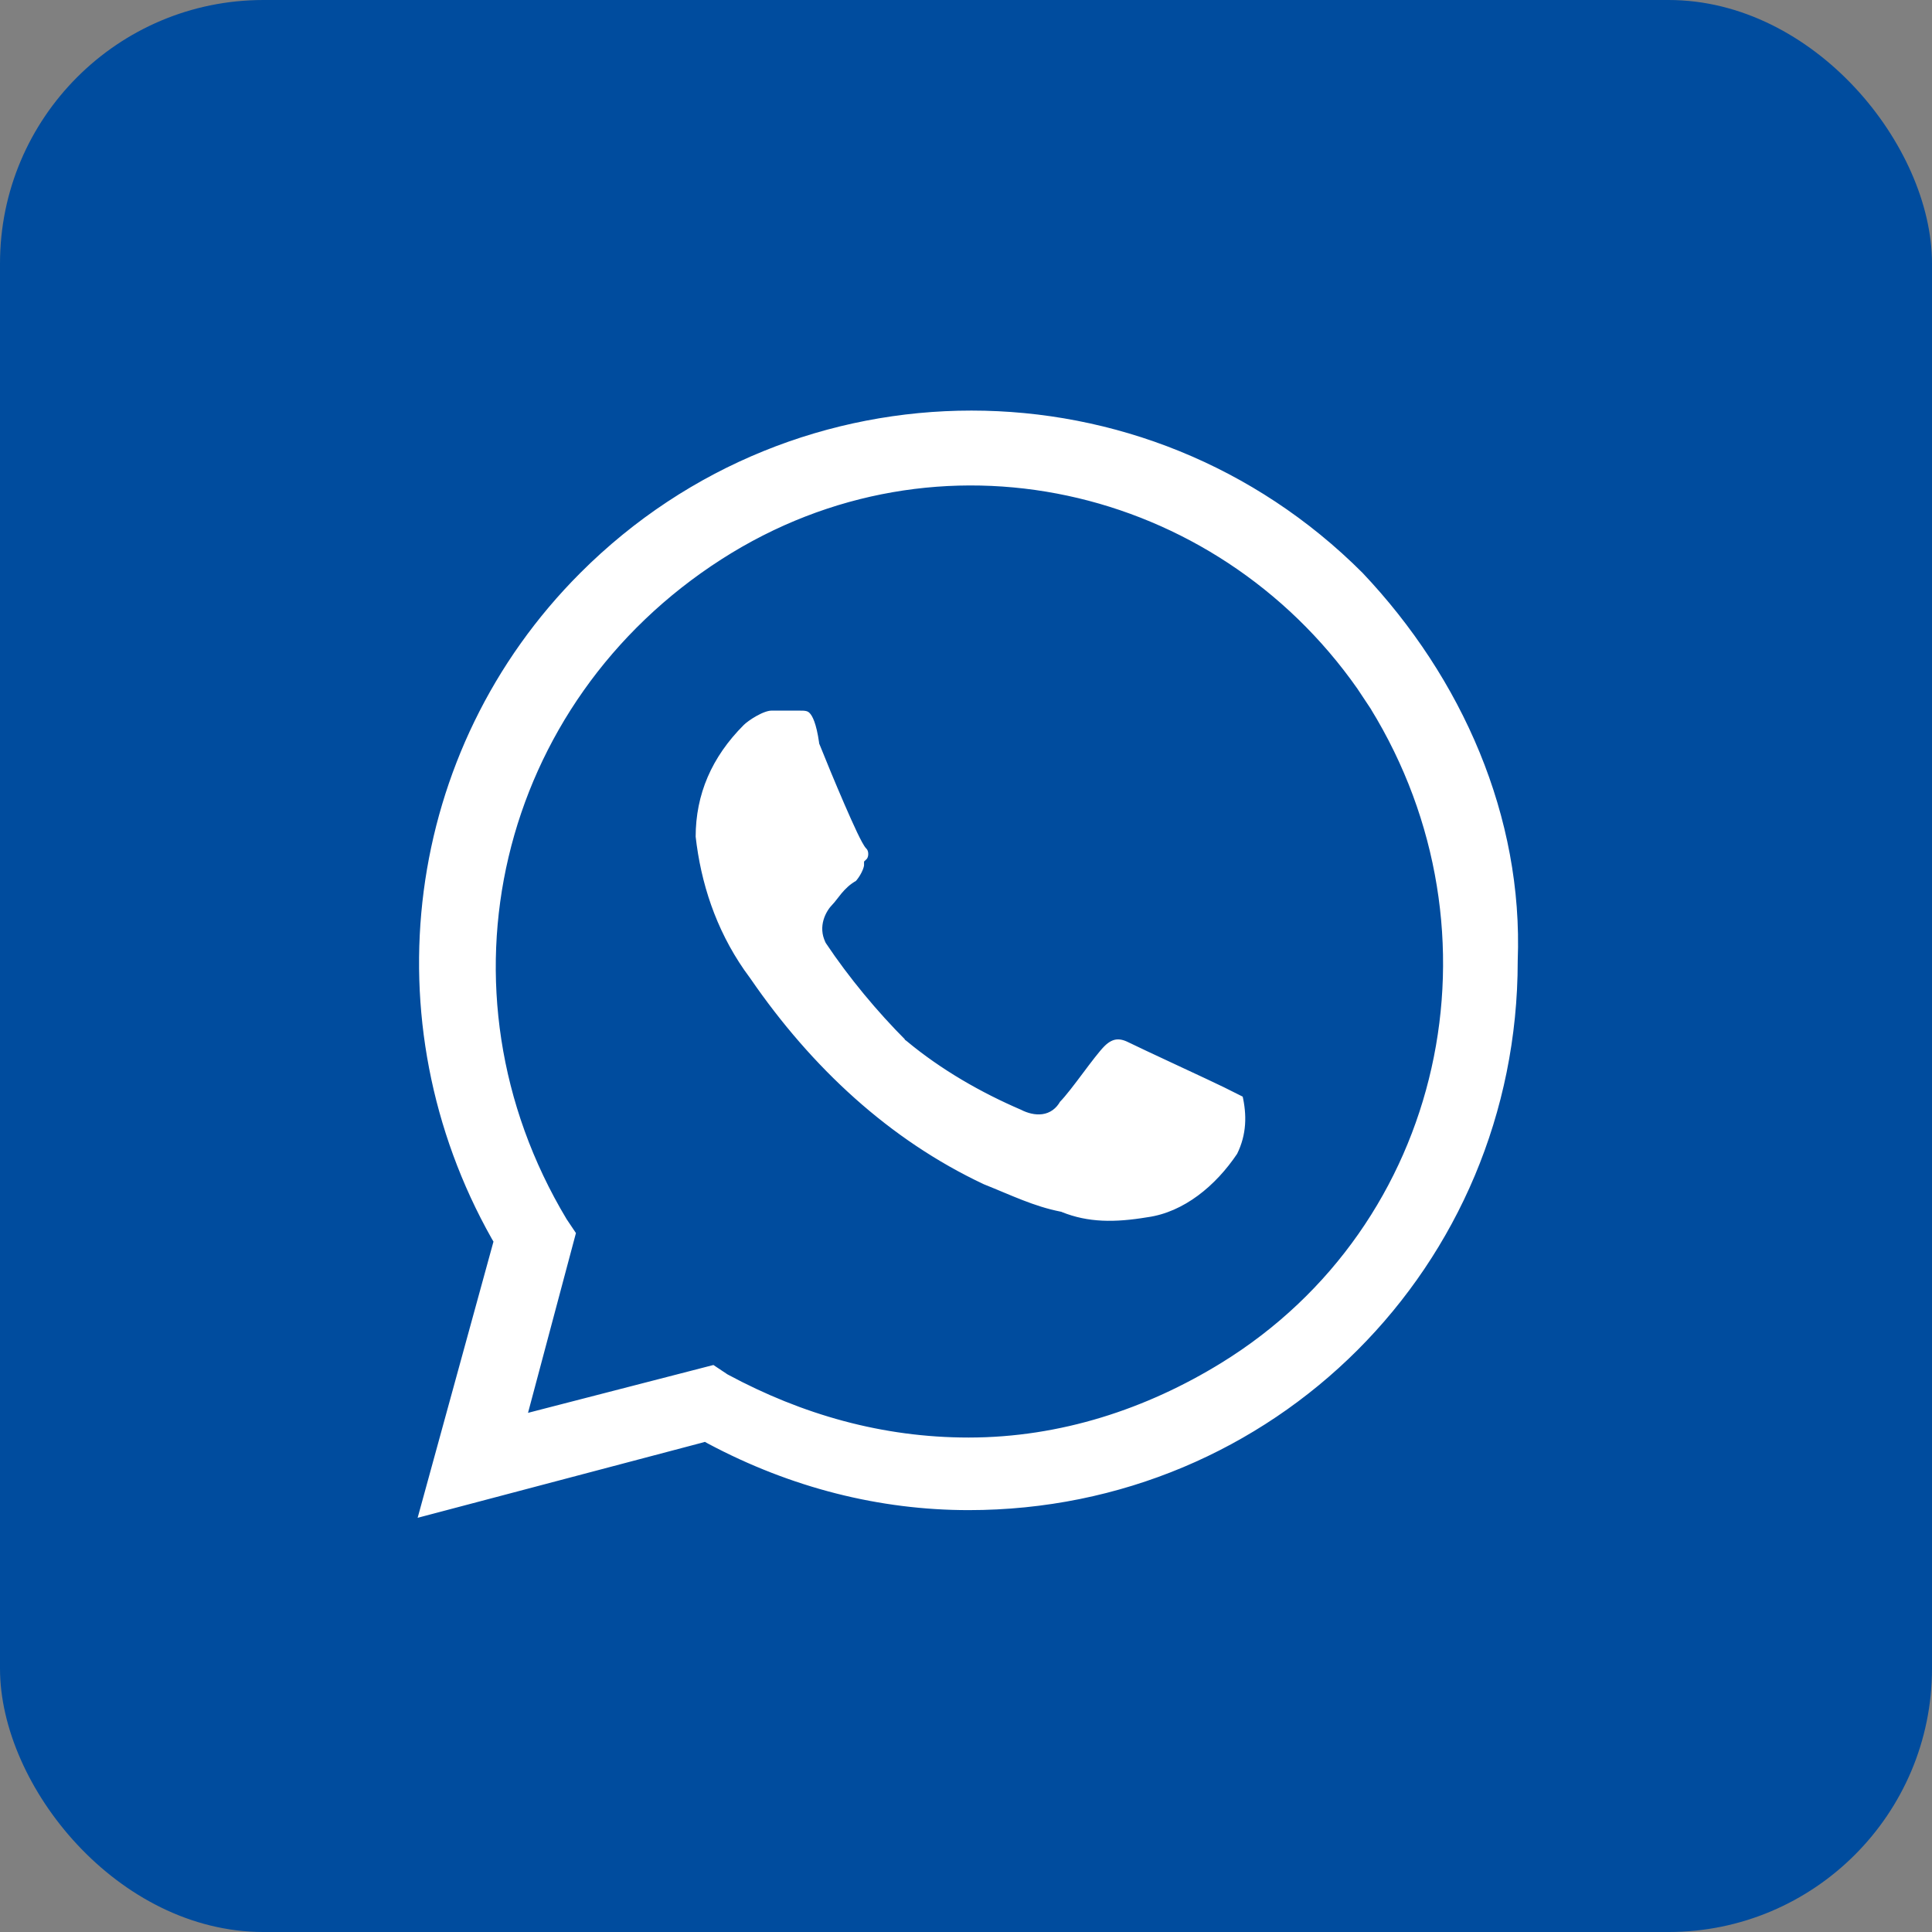 <?xml version="1.0" encoding="UTF-8"?> <svg xmlns="http://www.w3.org/2000/svg" width="44" height="44" viewBox="0 0 44 44" fill="none"><rect x="0" y="0" width="44" height="44" fill="#808080" stroke="none"/><rect width="44" height="44" rx="6" fill="#004C9E"></rect><path d="M13.148 12.975C18.113 8.009 26.135 8.009 31.101 12.975C33.394 15.396 34.792 18.579 34.665 21.884V21.888C34.665 28.891 29.063 34.492 22.06 34.492C20.023 34.492 17.986 33.983 16.075 32.964L16.041 32.945L16.003 32.956L9.369 34.708L11.12 28.331L11.131 28.291L11.11 28.255C8.309 23.288 9.073 17.049 13.148 12.975ZM30.827 15.735C27.617 11.165 21.384 9.682 16.487 12.82C11.438 16.058 9.883 22.534 12.99 27.714L12.993 27.718L13.225 28.064L12.21 31.872L12.166 32.037L12.332 31.994L16.266 30.979L16.614 31.211L16.622 31.216C18.303 32.121 20.116 32.639 22.06 32.639C24.134 32.639 26.077 31.991 27.759 30.956C32.813 27.846 34.236 21.238 31.128 16.189V16.188L30.827 15.735ZM17.568 16.084H18.21C18.341 16.084 18.428 16.087 18.508 16.167C18.596 16.255 18.689 16.45 18.753 16.896L18.754 16.908L18.759 16.92C18.887 17.241 19.112 17.788 19.321 18.27C19.426 18.511 19.526 18.737 19.609 18.911C19.651 18.998 19.688 19.073 19.72 19.131C19.735 19.16 19.75 19.185 19.764 19.206C19.776 19.226 19.792 19.248 19.808 19.264C19.849 19.305 19.874 19.373 19.874 19.449C19.874 19.526 19.849 19.594 19.808 19.635L19.778 19.664V19.706C19.778 19.746 19.756 19.825 19.709 19.918C19.665 20.005 19.608 20.088 19.555 20.143C19.42 20.215 19.32 20.317 19.24 20.412C19.199 20.462 19.16 20.512 19.127 20.555C19.093 20.599 19.064 20.635 19.037 20.662C18.893 20.806 18.735 21.108 18.89 21.418V21.419L18.896 21.43C19.414 22.205 20.059 22.98 20.705 23.626V23.627L20.713 23.633C21.49 24.28 22.395 24.797 23.299 25.185V25.186C23.437 25.255 23.587 25.295 23.727 25.275C23.867 25.255 23.983 25.174 24.061 25.031C24.196 24.895 24.391 24.635 24.578 24.386C24.773 24.126 24.96 23.877 25.082 23.755C25.198 23.639 25.307 23.588 25.409 23.575C25.512 23.562 25.621 23.587 25.737 23.645C25.868 23.711 26.351 23.936 26.83 24.16C27.312 24.385 27.792 24.608 27.919 24.672L28.389 24.907C28.502 25.387 28.494 25.857 28.262 26.327C27.758 27.081 27.011 27.698 26.152 27.82H26.15C25.389 27.947 24.768 27.945 24.15 27.698L24.142 27.694L24.133 27.692C23.505 27.567 23.007 27.318 22.358 27.059H22.359C20.197 26.041 18.412 24.385 17.009 22.344L17.007 22.341L16.869 22.15C16.204 21.191 15.863 20.127 15.743 19.06C15.744 18.063 16.118 17.191 16.869 16.439C16.925 16.384 17.045 16.293 17.184 16.216C17.325 16.137 17.467 16.084 17.568 16.084Z" fill="white" stroke="#004C9E" stroke-width="0.2"></path></svg> 